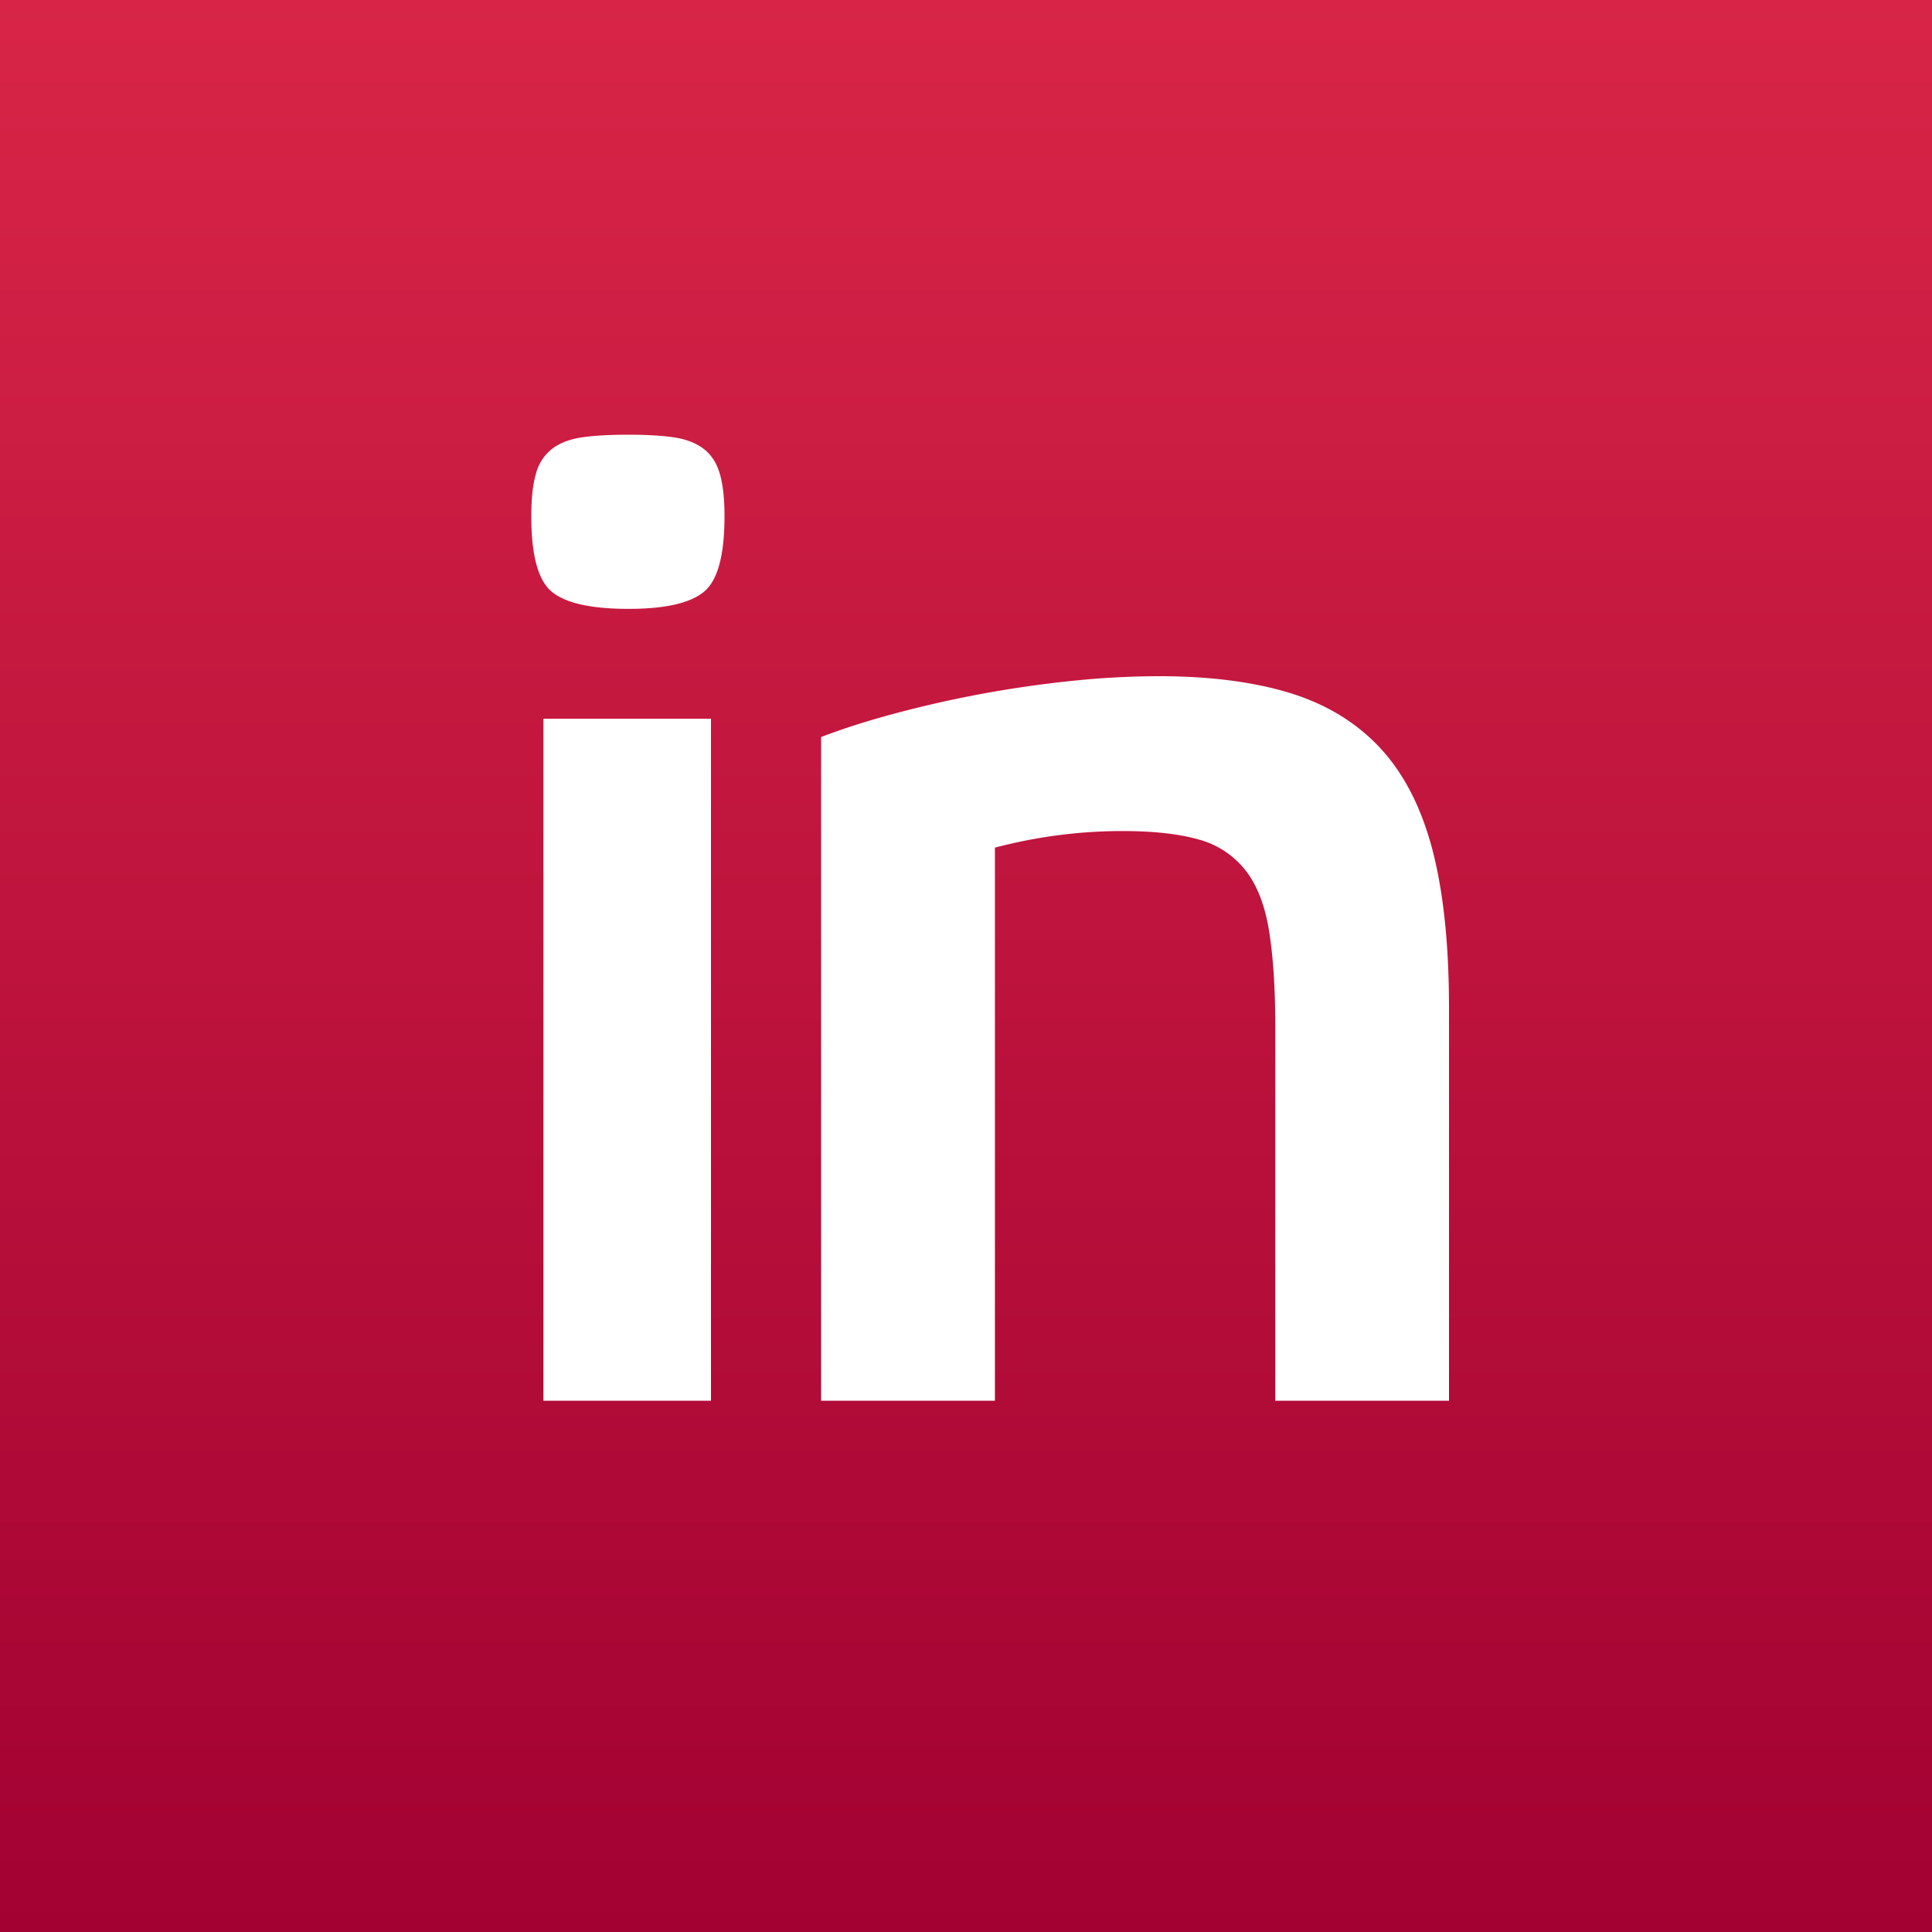 <?xml version="1.0" encoding="UTF-8"?>
<svg xmlns="http://www.w3.org/2000/svg" xmlns:xlink="http://www.w3.org/1999/xlink" viewBox="0 0 40 40">
  <defs>
    <path id="b" d="M30.49 38.885a10.948 10.948 0 0 0 8.394-8.393A49.607 49.607 0 0 0 40 20c0-3.6-.385-7.11-1.116-10.491a10.948 10.948 0 0 0-8.392-8.393A49.611 49.611 0 0 0 20 0C16.4 0 12.89.385 9.51 1.116A10.949 10.949 0 0 0 1.116 9.51 49.6 49.6 0 0 0 0 19.999c0 3.6.385 7.11 1.116 10.492a10.949 10.949 0 0 0 8.393 8.393A49.584 49.584 0 0 0 20 40c3.6 0 7.11-.385 10.49-1.115"></path>
    <filter id="a" width="300%" height="300%" x="-100%" y="-80%">
      <feOffset dy="8" in="SourceAlpha" result="shadowOffsetOuter1"></feOffset>
      <feGaussianBlur in="shadowOffsetOuter1" result="shadowBlurOuter1" stdDeviation="12"></feGaussianBlur>
      <feColorMatrix in="shadowBlurOuter1" result="shadowMatrixOuter1" values="0 0 0 0 0 0 0 0 0 0 0 0 0 0 0 0 0 0 0.1 0"></feColorMatrix>
      <feOffset dy="1" in="SourceAlpha" result="shadowOffsetOuter2"></feOffset>
      <feGaussianBlur in="shadowOffsetOuter2" result="shadowBlurOuter2" stdDeviation="1"></feGaussianBlur>
      <feColorMatrix in="shadowBlurOuter2" result="shadowMatrixOuter2" values="0 0 0 0 0 0 0 0 0 0 0 0 0 0 0 0 0 0 0.04 0"></feColorMatrix>
      <feMerge>
        <feMergeNode in="shadowMatrixOuter1"></feMergeNode>
        <feMergeNode in="shadowMatrixOuter2"></feMergeNode>
      </feMerge>
    </filter>
    <linearGradient id="c" x1="50%" x2="50%" y1="0%" y2="100%">
      <stop offset="0%" stop-color="#D82547"></stop>
      <stop offset="100%" stop-color="#A20132"></stop>
    </linearGradient>
  </defs>
  <g fill="none" fill-rule="evenodd">
    <use fill="#000" filter="url(#a)" xlink:href="#b"></use>
    <use fill="#FFF" xlink:href="#b"></use>
    <path fill="url(#c)" d="M0 0h40v40H0z"></path>
    <path fill="#FFF" d="M14.72 14.88V29h-3.469V14.88h3.47zm9.274-.88c1.043 0 1.944.115 2.698.343.754.23 1.379.607 1.871 1.131.494.526.857 1.226 1.09 2.104.231.878.347 1.975.347 3.292V29h-3.597v-7.757c0-.802-.045-1.465-.132-1.99-.086-.525-.251-.94-.493-1.245a1.842 1.842 0 0 0-.971-.63c-.408-.115-.93-.172-1.568-.172-.89 0-1.77.115-2.64.343V29H17V15.26c.445-.172.953-.334 1.524-.487a23.504 23.504 0 0 1 3.641-.673 17.56 17.56 0 0 1 1.829-.1zm-10.98-5c.373 0 .685.018.937.055.252.037.456.116.615.236.159.12.27.291.336.514.065.221.098.517.098.887 0 .814-.144 1.336-.434 1.567-.29.232-.807.347-1.552.347-.765 0-1.292-.115-1.58-.347-.29-.23-.434-.753-.434-1.567 0-.37.031-.666.097-.887a.957.957 0 0 1 .336-.514c.158-.12.363-.199.616-.236.251-.037.572-.055.965-.055z"></path>
  </g>
</svg>
